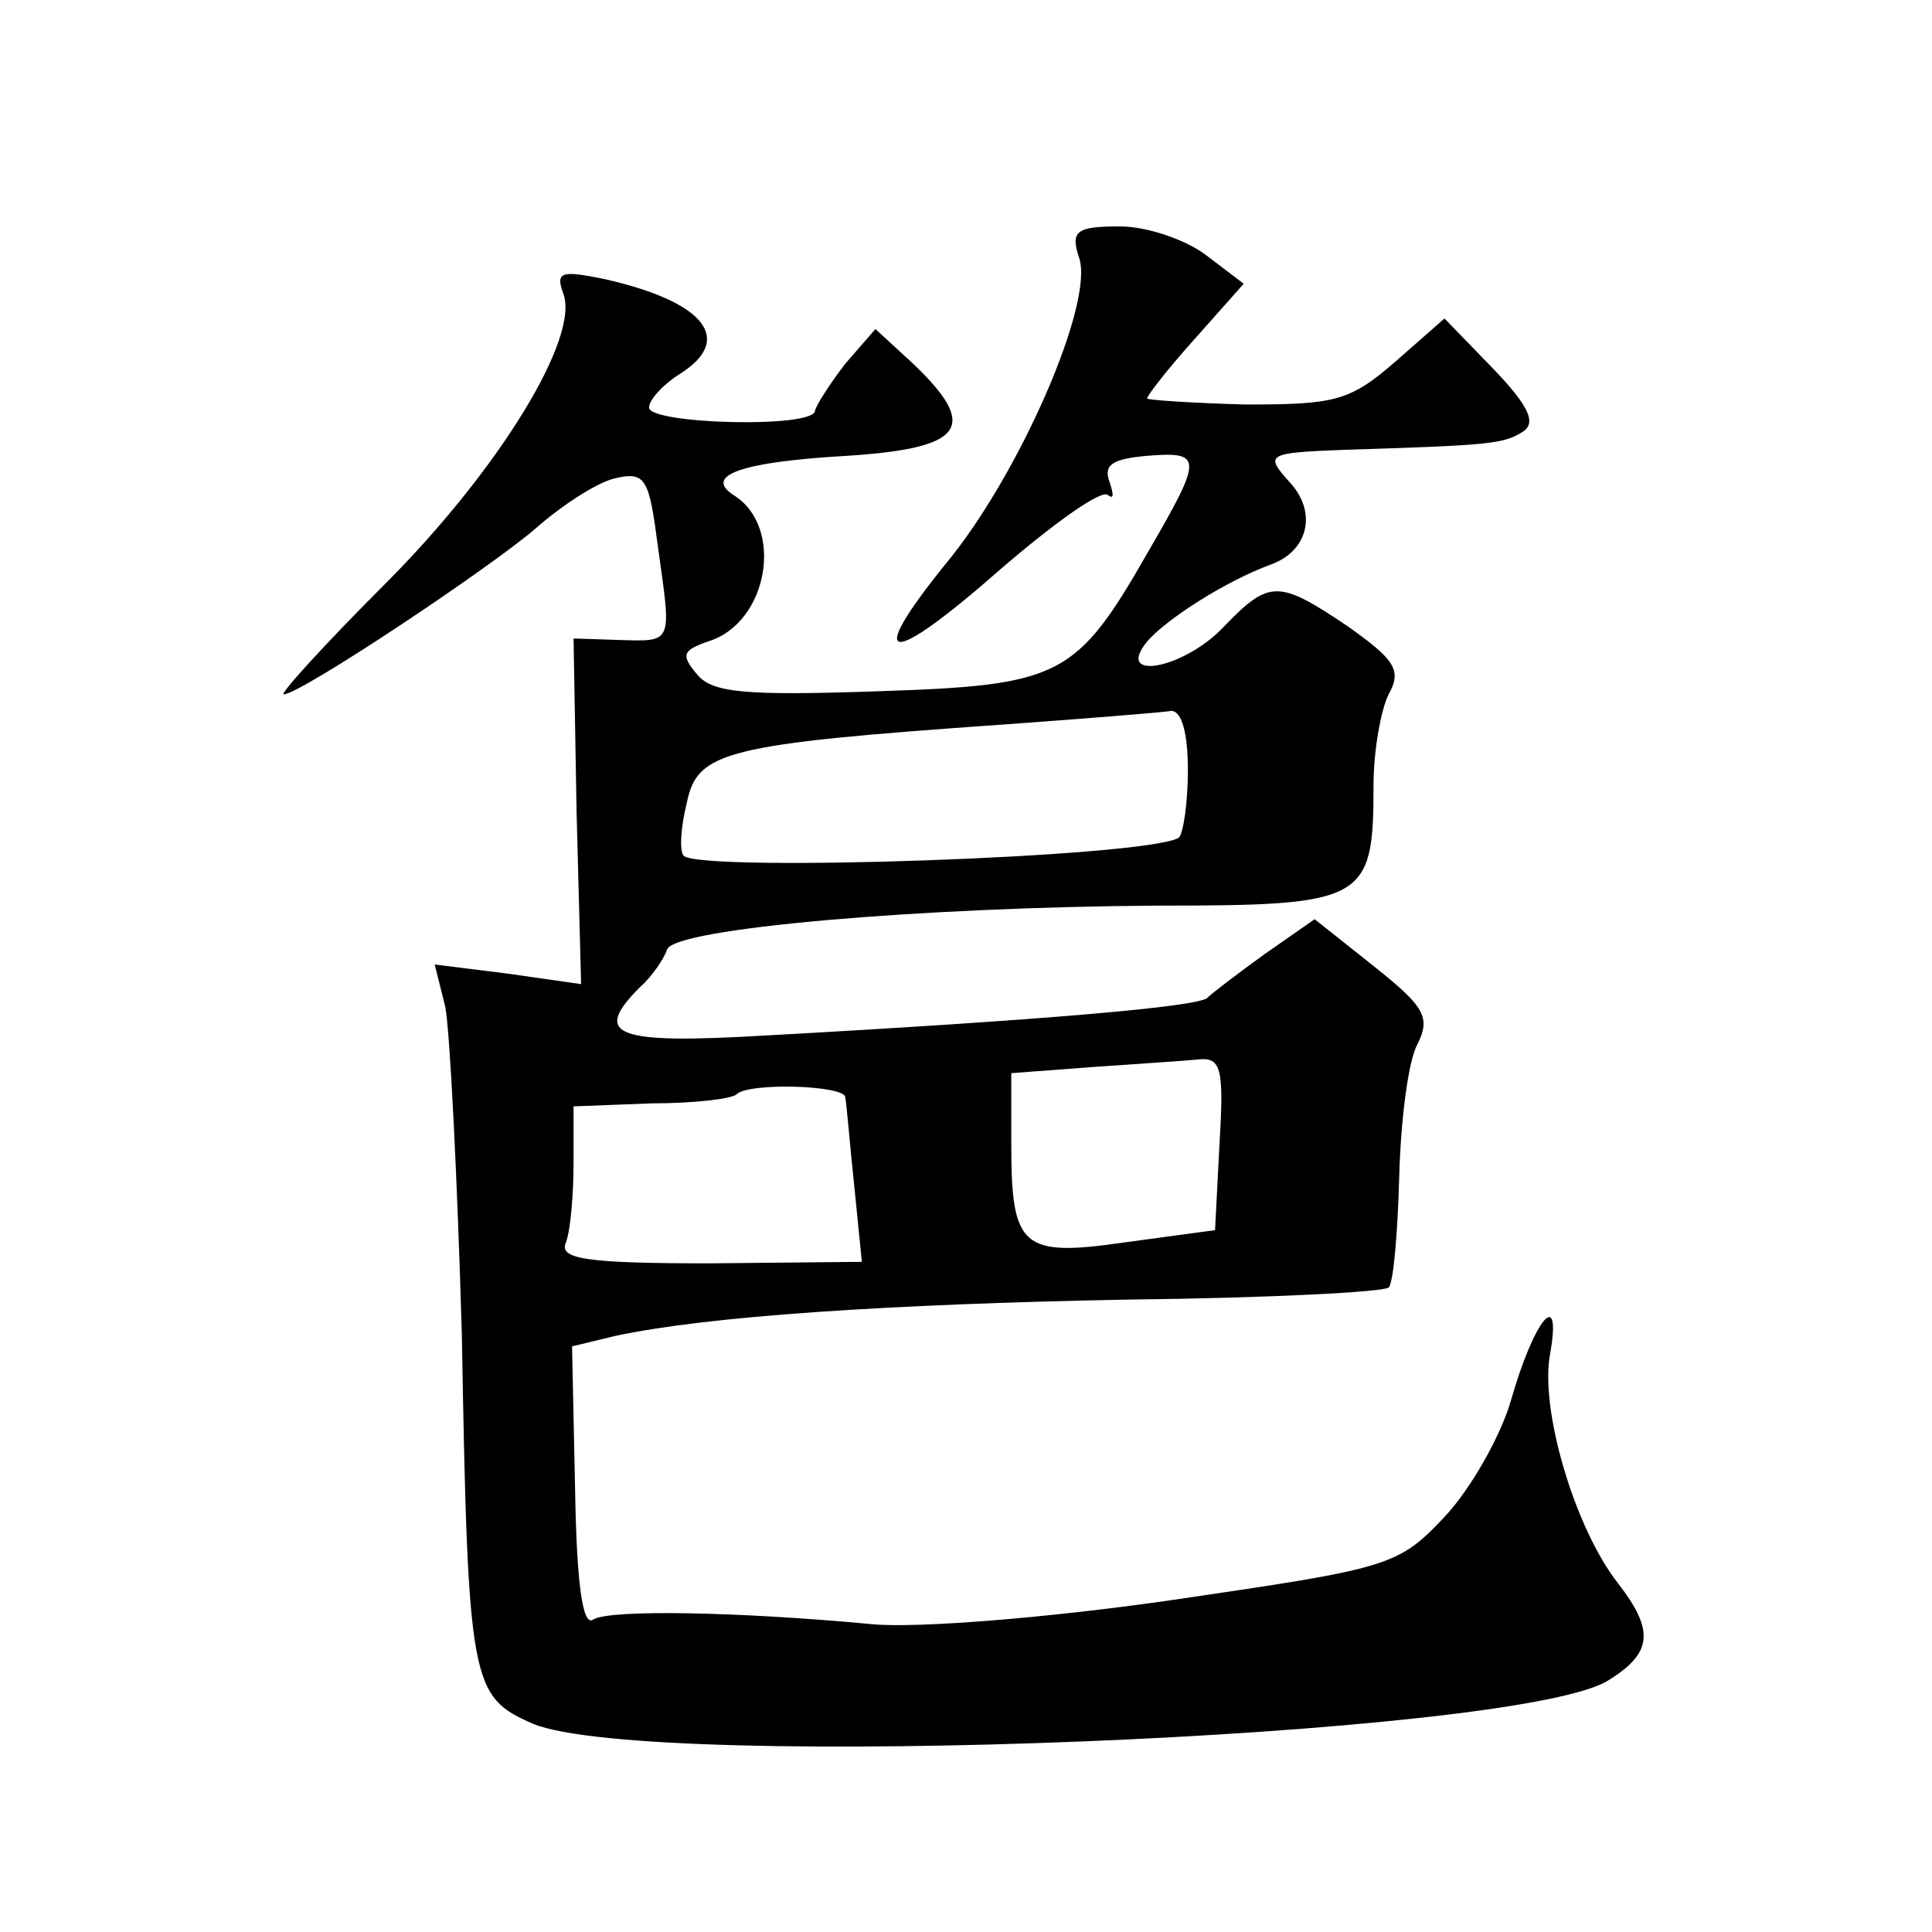 <?xml version="1.0" standalone="no"?>
<!DOCTYPE svg PUBLIC "-//W3C//DTD SVG 20010904//EN"
 "http://www.w3.org/TR/2001/REC-SVG-20010904/DTD/svg10.dtd">
<svg version="1.0" xmlns="http://www.w3.org/2000/svg"
 width="128pt" height="128pt" viewBox="0 0 128 128"
 preserveAspectRatio="xMidYMid meet">
<g transform="translate(0,128) scale(0.1,-0.1)"
fill="#0" stroke="none">
<path d="M715 1109 c10 -30 -40 -144 -88 -202 -55 -68 -39 -70 36 -4 36 31 67 53
71 49 4 -3 4 0 1 9 -4 11 2 15 25 17 37 3 37 -1 1 -63 -48 -84 -58 -89 -180 -93
-87 -3 -109 -1 -119 11 -11 13 -10 16 7 22 40 12 51 76 17 97 -20 13 5 22 75 26
78 5 88 19 44 61 l-25 23 -20 -23 c-10 -13 -19 -27 -20 -31 0 -12 -110 -9 -110
2 0 5 9 15 20 22 37 23 17 48 -49 63 -29 6 -33 5 -28 -9 12 -29 -43 -118 -118 -193
-40 -40 -70 -73 -67 -73 11 0 137 84 167 110 17 15 40 30 52 33 21 5 23 0 29 -46
9 -64 10 -62 -26 -61 l-30 1 2 -115 3 -114 -49 7 -48 6 7 -28 c3 -15 8 -113 11
-218 4 -231 6 -239 47 -257 77 -32 656 -9 713 29 29 18 30 33 6 64 -29 37 -52 116
-45 152 8 46 -11 22 -26 -31 -7 -24 -27 -59 -44 -77 -31 -33 -37 -34 -180 -55 -83
-12 -171 -19 -200 -16 -85 8 -173 10 -184 3 -7 -5 -11 24 -12 87 l-2 94 29 7 c61
13 180 21 340 24 92 1 169 5 172 8 3 2 6 35 7 73 1 38 6 77 12 88 9 18 5 25 -29
52 l-39 31 -33 -23 c-18 -13 -35 -26 -38 -29 -5 -6 -111 -15 -292 -25 -101 -6 -116
0 -84 32 8 7 16 19 18 25 5 14 168 28 325 29 138 0 143 3 143 80 0 23 5 50 10 60
9 16 4 23 -27 45 -46 31 -52 31 -82 0 -26 -28 -73 -37 -51 -10 13 15 52 40 82 51
25 9 31 35 12 55 -16 18 -15 19 37 21 98 3 105 4 118 12 9 6 4 17 -20 42 l-32 33
-33 -29 c-30 -26 -40 -28 -99 -28 -36 1 -65 3 -65 4 0 2 14 20 32 40 l32 36 -25
19 c-13 10 -39 19 -57 19 -29 0 -33 -3 -27 -21z m72 -339 c0 -22 -3 -42 -6 -45
-21 -13 -316 -23 -328 -12 -3 3 -2 19 2 35 7 34 24 39 210 52 55 4 105 8 111 9
7 0 11 -15 11 -39z m21 -247 l-3 -58 -59 -8 c-69 -10 -76 -4 -76 65 l0 47 53 4
c28 2 60 4 70 5 16 2 18 -5 15 -55z m-248 30 c1 -5 3 -31 6 -59 l5 -50 -101 -1
c-83 0 -100 3 -95 14 3 8 5 32 5 53 l0 37 52 2 c28 0 53 3 56 6 8 8 72 6 72 -2z"/>
</g>
</svg>
